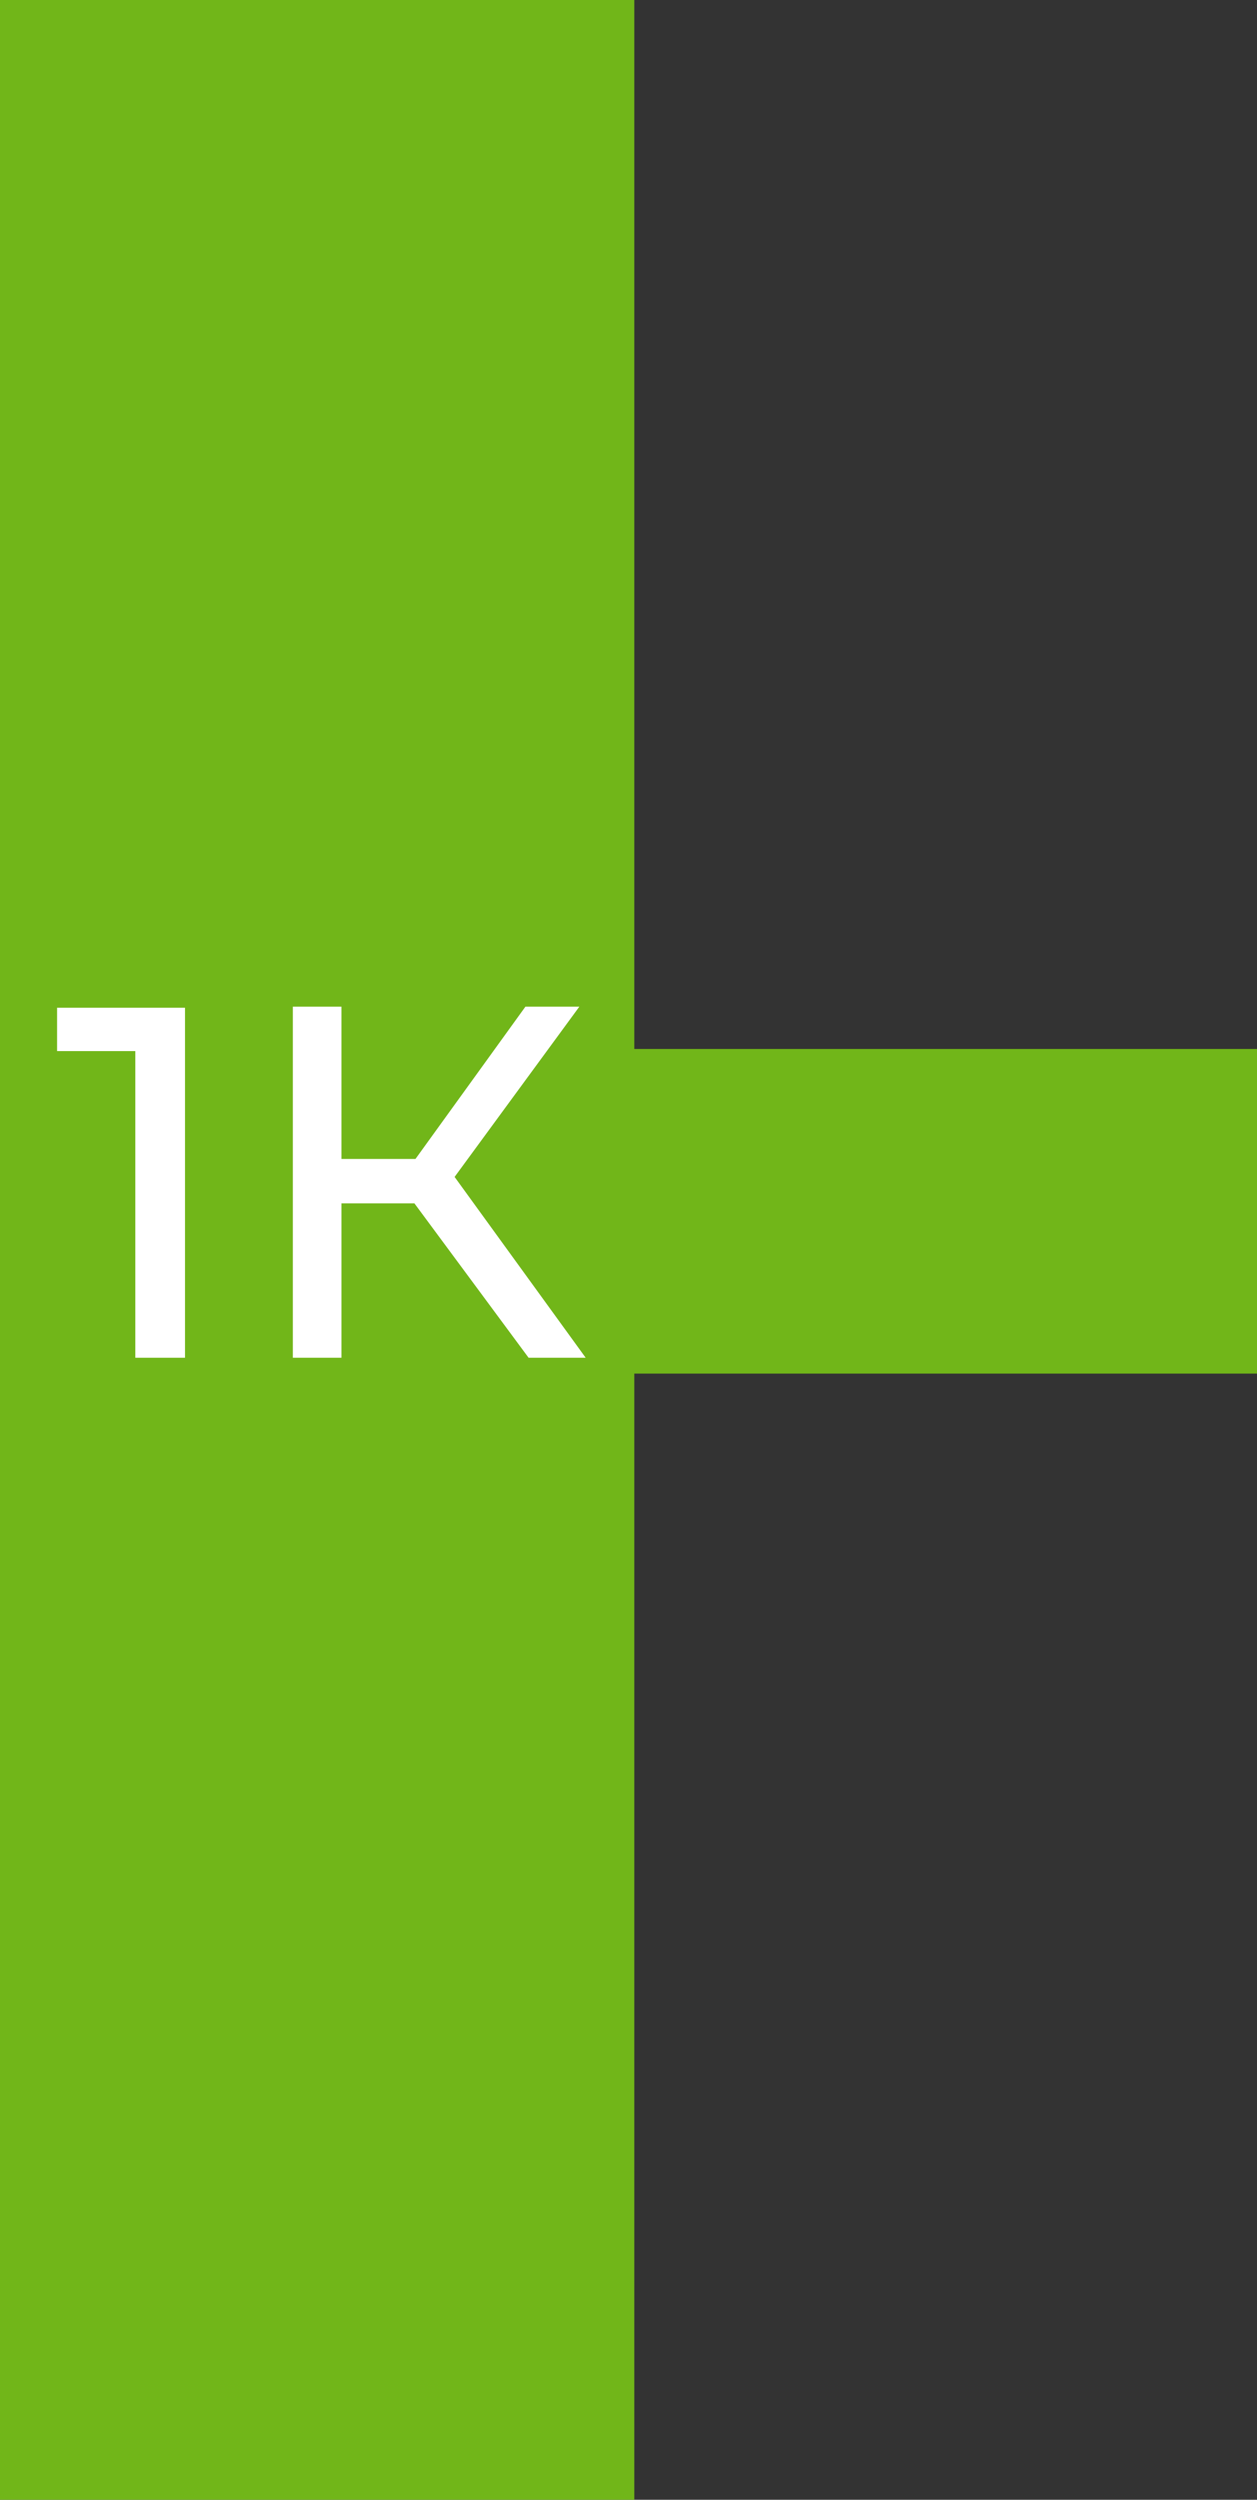 <?xml version="1.0" encoding="UTF-8"?> <!-- Generator: Adobe Illustrator 22.1.0, SVG Export Plug-In . SVG Version: 6.00 Build 0) --> <svg xmlns="http://www.w3.org/2000/svg" xmlns:xlink="http://www.w3.org/1999/xlink" id="Слой_1" x="0px" y="0px" viewBox="0 0 118.9 236.4" style="enable-background:new 0 0 118.9 236.4;" xml:space="preserve"><rect x="0" y="0" width="118.9" height="236.4" fill="#333333" stroke="none"/> <style type="text/css"> .st0{fill-rule:evenodd;clip-rule:evenodd;fill:#71B619;} .st1{fill:#FFFFFF;} </style> <polygon class="st0" points="0,0 60,0 60,99.2 118.9,99.2 118.9,129.9 60,129.9 60,236.4 0,236.4 "></polygon> <g> <path class="st1" d="M17.5,95.2v33.2h-4.7v-29H5.4v-4.1H17.5z"></path> <path class="st1" d="M39.2,113.8h-6.9v14.6h-4.6V95.2h4.6v14.4h7l10.4-14.4h5.1L43,111.3l12.4,17.1H50L39.2,113.8z"></path> </g> </svg> 